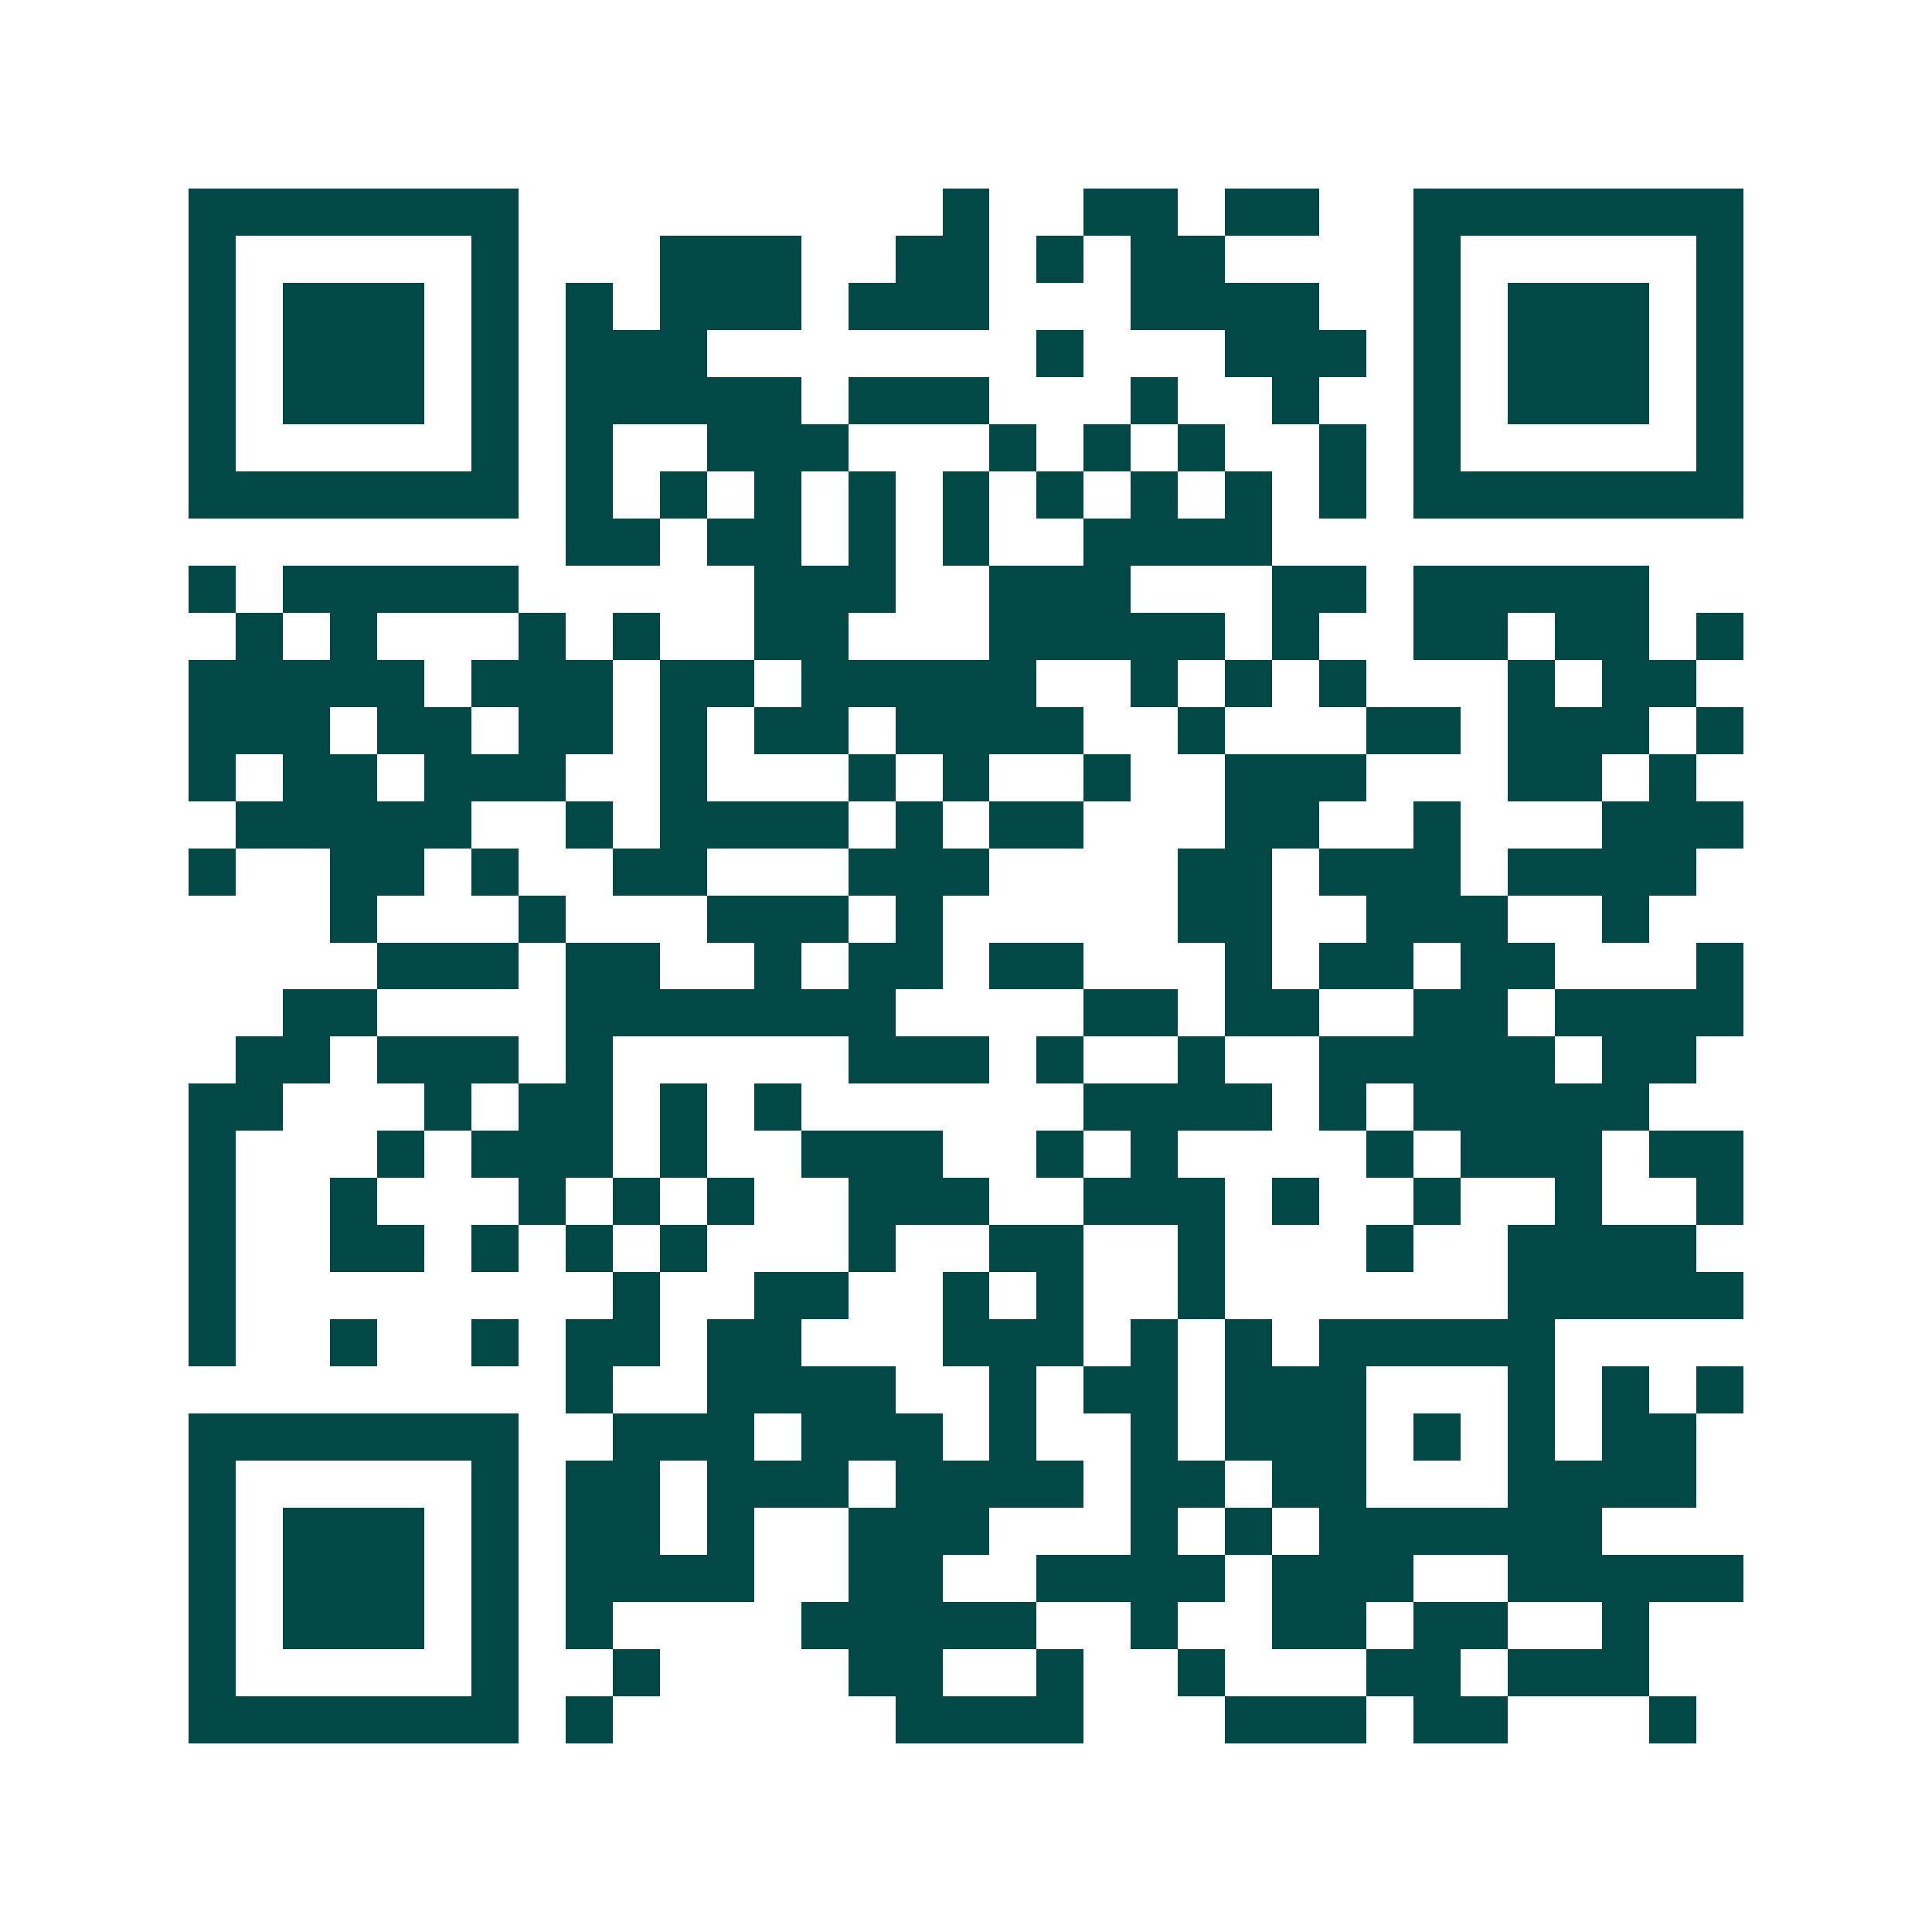 <svg xmlns="http://www.w3.org/2000/svg" width="200" height="200" viewBox="0 0 41 41" shape-rendering="crispEdges"><path fill="#ffffff" d="M0 0h41v41H0z"/><path stroke="#014847" d="M4 4.5h7m9 0h1m2 0h2m1 0h2m2 0h7M4 5.5h1m5 0h1m3 0h3m2 0h2m1 0h1m1 0h2m4 0h1m5 0h1M4 6.5h1m1 0h3m1 0h1m1 0h1m1 0h3m1 0h3m3 0h4m2 0h1m1 0h3m1 0h1M4 7.5h1m1 0h3m1 0h1m1 0h3m7 0h1m3 0h3m1 0h1m1 0h3m1 0h1M4 8.5h1m1 0h3m1 0h1m1 0h5m1 0h3m3 0h1m2 0h1m2 0h1m1 0h3m1 0h1M4 9.5h1m5 0h1m1 0h1m2 0h3m3 0h1m1 0h1m1 0h1m2 0h1m1 0h1m5 0h1M4 10.5h7m1 0h1m1 0h1m1 0h1m1 0h1m1 0h1m1 0h1m1 0h1m1 0h1m1 0h1m1 0h7M12 11.5h2m1 0h2m1 0h1m1 0h1m2 0h4M4 12.5h1m1 0h5m5 0h3m2 0h3m3 0h2m1 0h5M5 13.5h1m1 0h1m3 0h1m1 0h1m2 0h2m3 0h5m1 0h1m2 0h2m1 0h2m1 0h1M4 14.5h5m1 0h3m1 0h2m1 0h5m2 0h1m1 0h1m1 0h1m3 0h1m1 0h2M4 15.5h3m1 0h2m1 0h2m1 0h1m1 0h2m1 0h4m2 0h1m3 0h2m1 0h3m1 0h1M4 16.5h1m1 0h2m1 0h3m2 0h1m3 0h1m1 0h1m2 0h1m2 0h3m3 0h2m1 0h1M5 17.5h5m2 0h1m1 0h4m1 0h1m1 0h2m3 0h2m2 0h1m3 0h3M4 18.5h1m2 0h2m1 0h1m2 0h2m3 0h3m4 0h2m1 0h3m1 0h4M7 19.5h1m3 0h1m3 0h3m1 0h1m5 0h2m2 0h3m2 0h1M8 20.5h3m1 0h2m2 0h1m1 0h2m1 0h2m3 0h1m1 0h2m1 0h2m3 0h1M6 21.5h2m4 0h7m4 0h2m1 0h2m2 0h2m1 0h4M5 22.5h2m1 0h3m1 0h1m5 0h3m1 0h1m2 0h1m2 0h5m1 0h2M4 23.5h2m3 0h1m1 0h2m1 0h1m1 0h1m6 0h4m1 0h1m1 0h5M4 24.5h1m3 0h1m1 0h3m1 0h1m2 0h3m2 0h1m1 0h1m4 0h1m1 0h3m1 0h2M4 25.5h1m2 0h1m3 0h1m1 0h1m1 0h1m2 0h3m2 0h3m1 0h1m2 0h1m2 0h1m2 0h1M4 26.5h1m2 0h2m1 0h1m1 0h1m1 0h1m3 0h1m2 0h2m2 0h1m3 0h1m2 0h4M4 27.5h1m8 0h1m2 0h2m2 0h1m1 0h1m2 0h1m6 0h5M4 28.5h1m2 0h1m2 0h1m1 0h2m1 0h2m3 0h3m1 0h1m1 0h1m1 0h5M12 29.5h1m2 0h4m2 0h1m1 0h2m1 0h3m3 0h1m1 0h1m1 0h1M4 30.5h7m2 0h3m1 0h3m1 0h1m2 0h1m1 0h3m1 0h1m1 0h1m1 0h2M4 31.5h1m5 0h1m1 0h2m1 0h3m1 0h4m1 0h2m1 0h2m3 0h4M4 32.5h1m1 0h3m1 0h1m1 0h2m1 0h1m2 0h3m3 0h1m1 0h1m1 0h6M4 33.5h1m1 0h3m1 0h1m1 0h4m2 0h2m2 0h4m1 0h3m2 0h5M4 34.5h1m1 0h3m1 0h1m1 0h1m4 0h5m2 0h1m2 0h2m1 0h2m2 0h1M4 35.5h1m5 0h1m2 0h1m4 0h2m2 0h1m2 0h1m3 0h2m1 0h3M4 36.5h7m1 0h1m6 0h4m3 0h3m1 0h2m3 0h1"/></svg>
